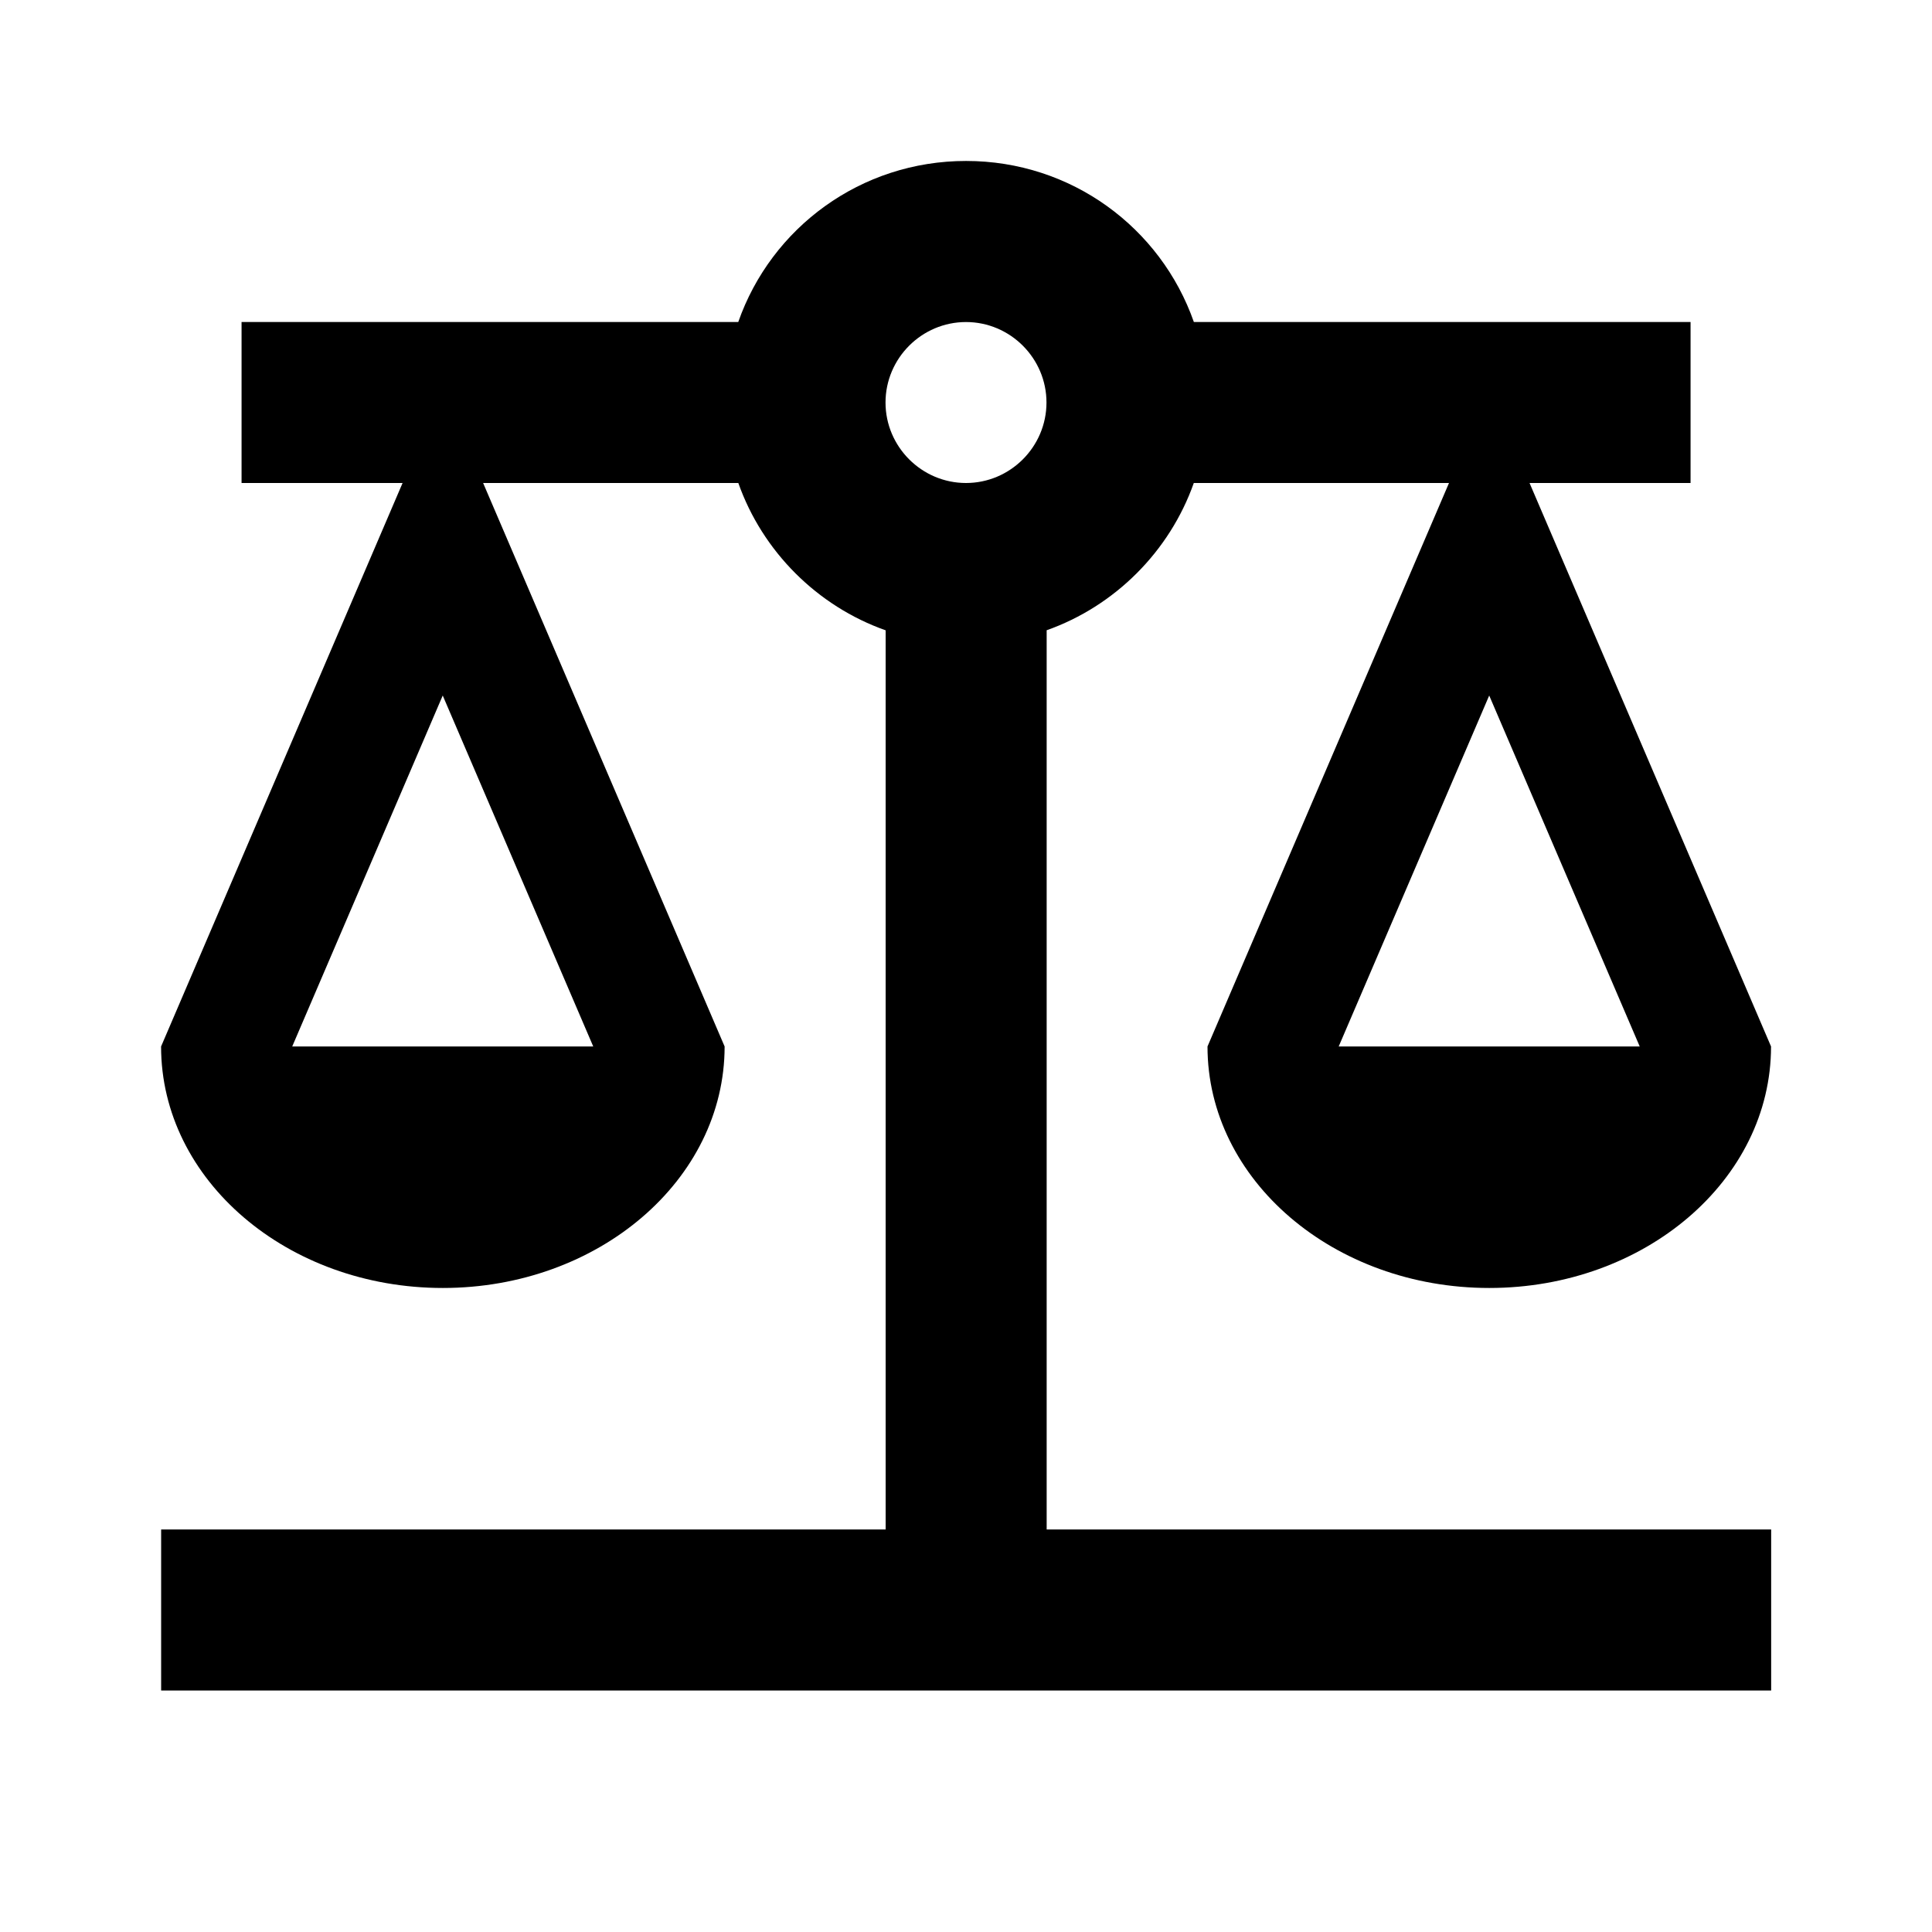 <!-- Generated by IcoMoon.io -->
<svg version="1.1" xmlns="http://www.w3.org/2000/svg" width="32" height="32" viewBox="0 0 32 32">
<title>balance</title>
<path d="M17.333 10.44c1.133-0.4 2.040-1.307 2.44-2.44h4.227l-4 9.333c0 2.213 2.093 4 4.667 4s4.667-1.787 4.667-4l-4-9.333h2.667v-2.667h-8.227c-0.547-1.56-2.027-2.667-3.773-2.667s-3.227 1.107-3.773 2.667h-8.227v2.667h2.667l-4 9.333c0 2.213 2.093 4 4.667 4s4.667-1.787 4.667-4l-4-9.333h4.227c0.4 1.133 1.307 2.040 2.44 2.44v14.893h-12v2.667h26.667v-2.667h-12v-14.893zM27.16 17.333h-4.987l2.493-5.813 2.493 5.813zM9.827 17.333h-4.987l2.493-5.813 2.493 5.813zM16 8c-0.733 0-1.333-0.6-1.333-1.333s0.6-1.333 1.333-1.333c0.733 0 1.333 0.6 1.333 1.333s-0.6 1.333-1.333 1.333z"></path>
</svg>
